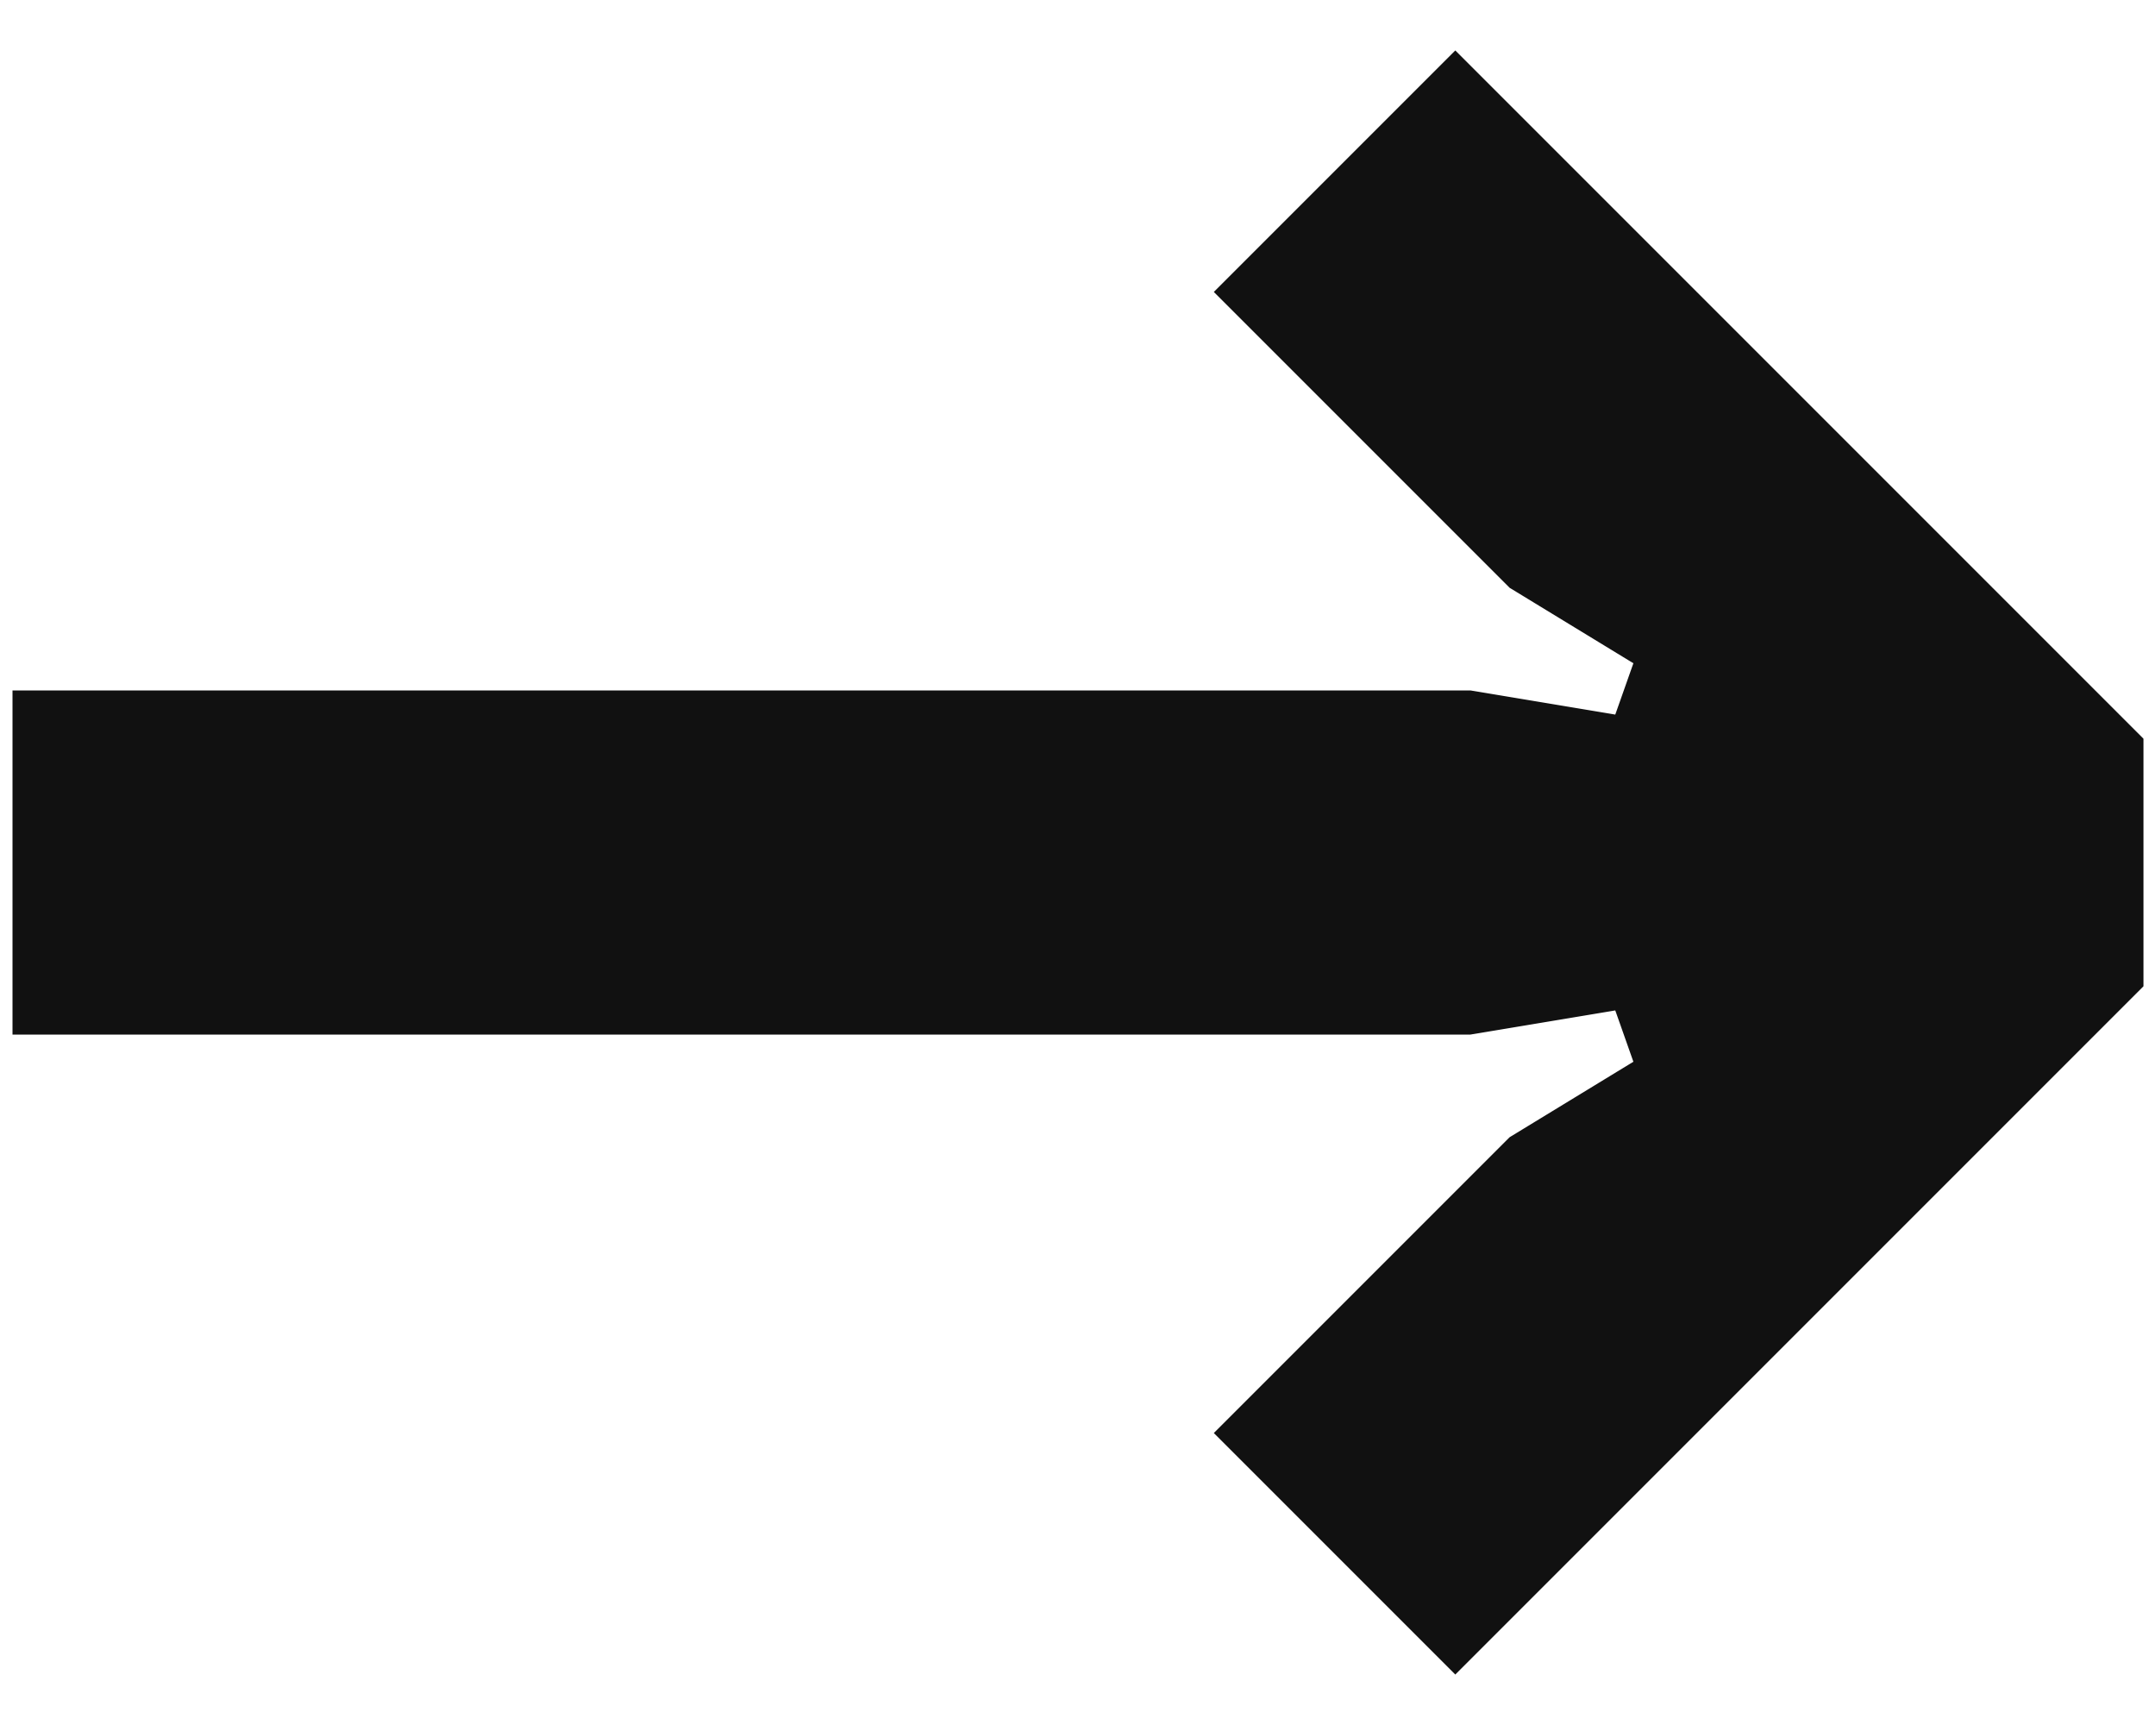 <svg xmlns="http://www.w3.org/2000/svg" width="10" height="8" fill="none"><path fill="#111" d="m6.75 7.766-1.12-1.12 1.372-1.372.574-.35-.084-.238-.672.112H.058V3.202H6.82l.672.112.084-.238-.574-.35L5.63 1.354 6.75.234l3.192 3.192v1.148L6.75 7.766Z"/></svg>